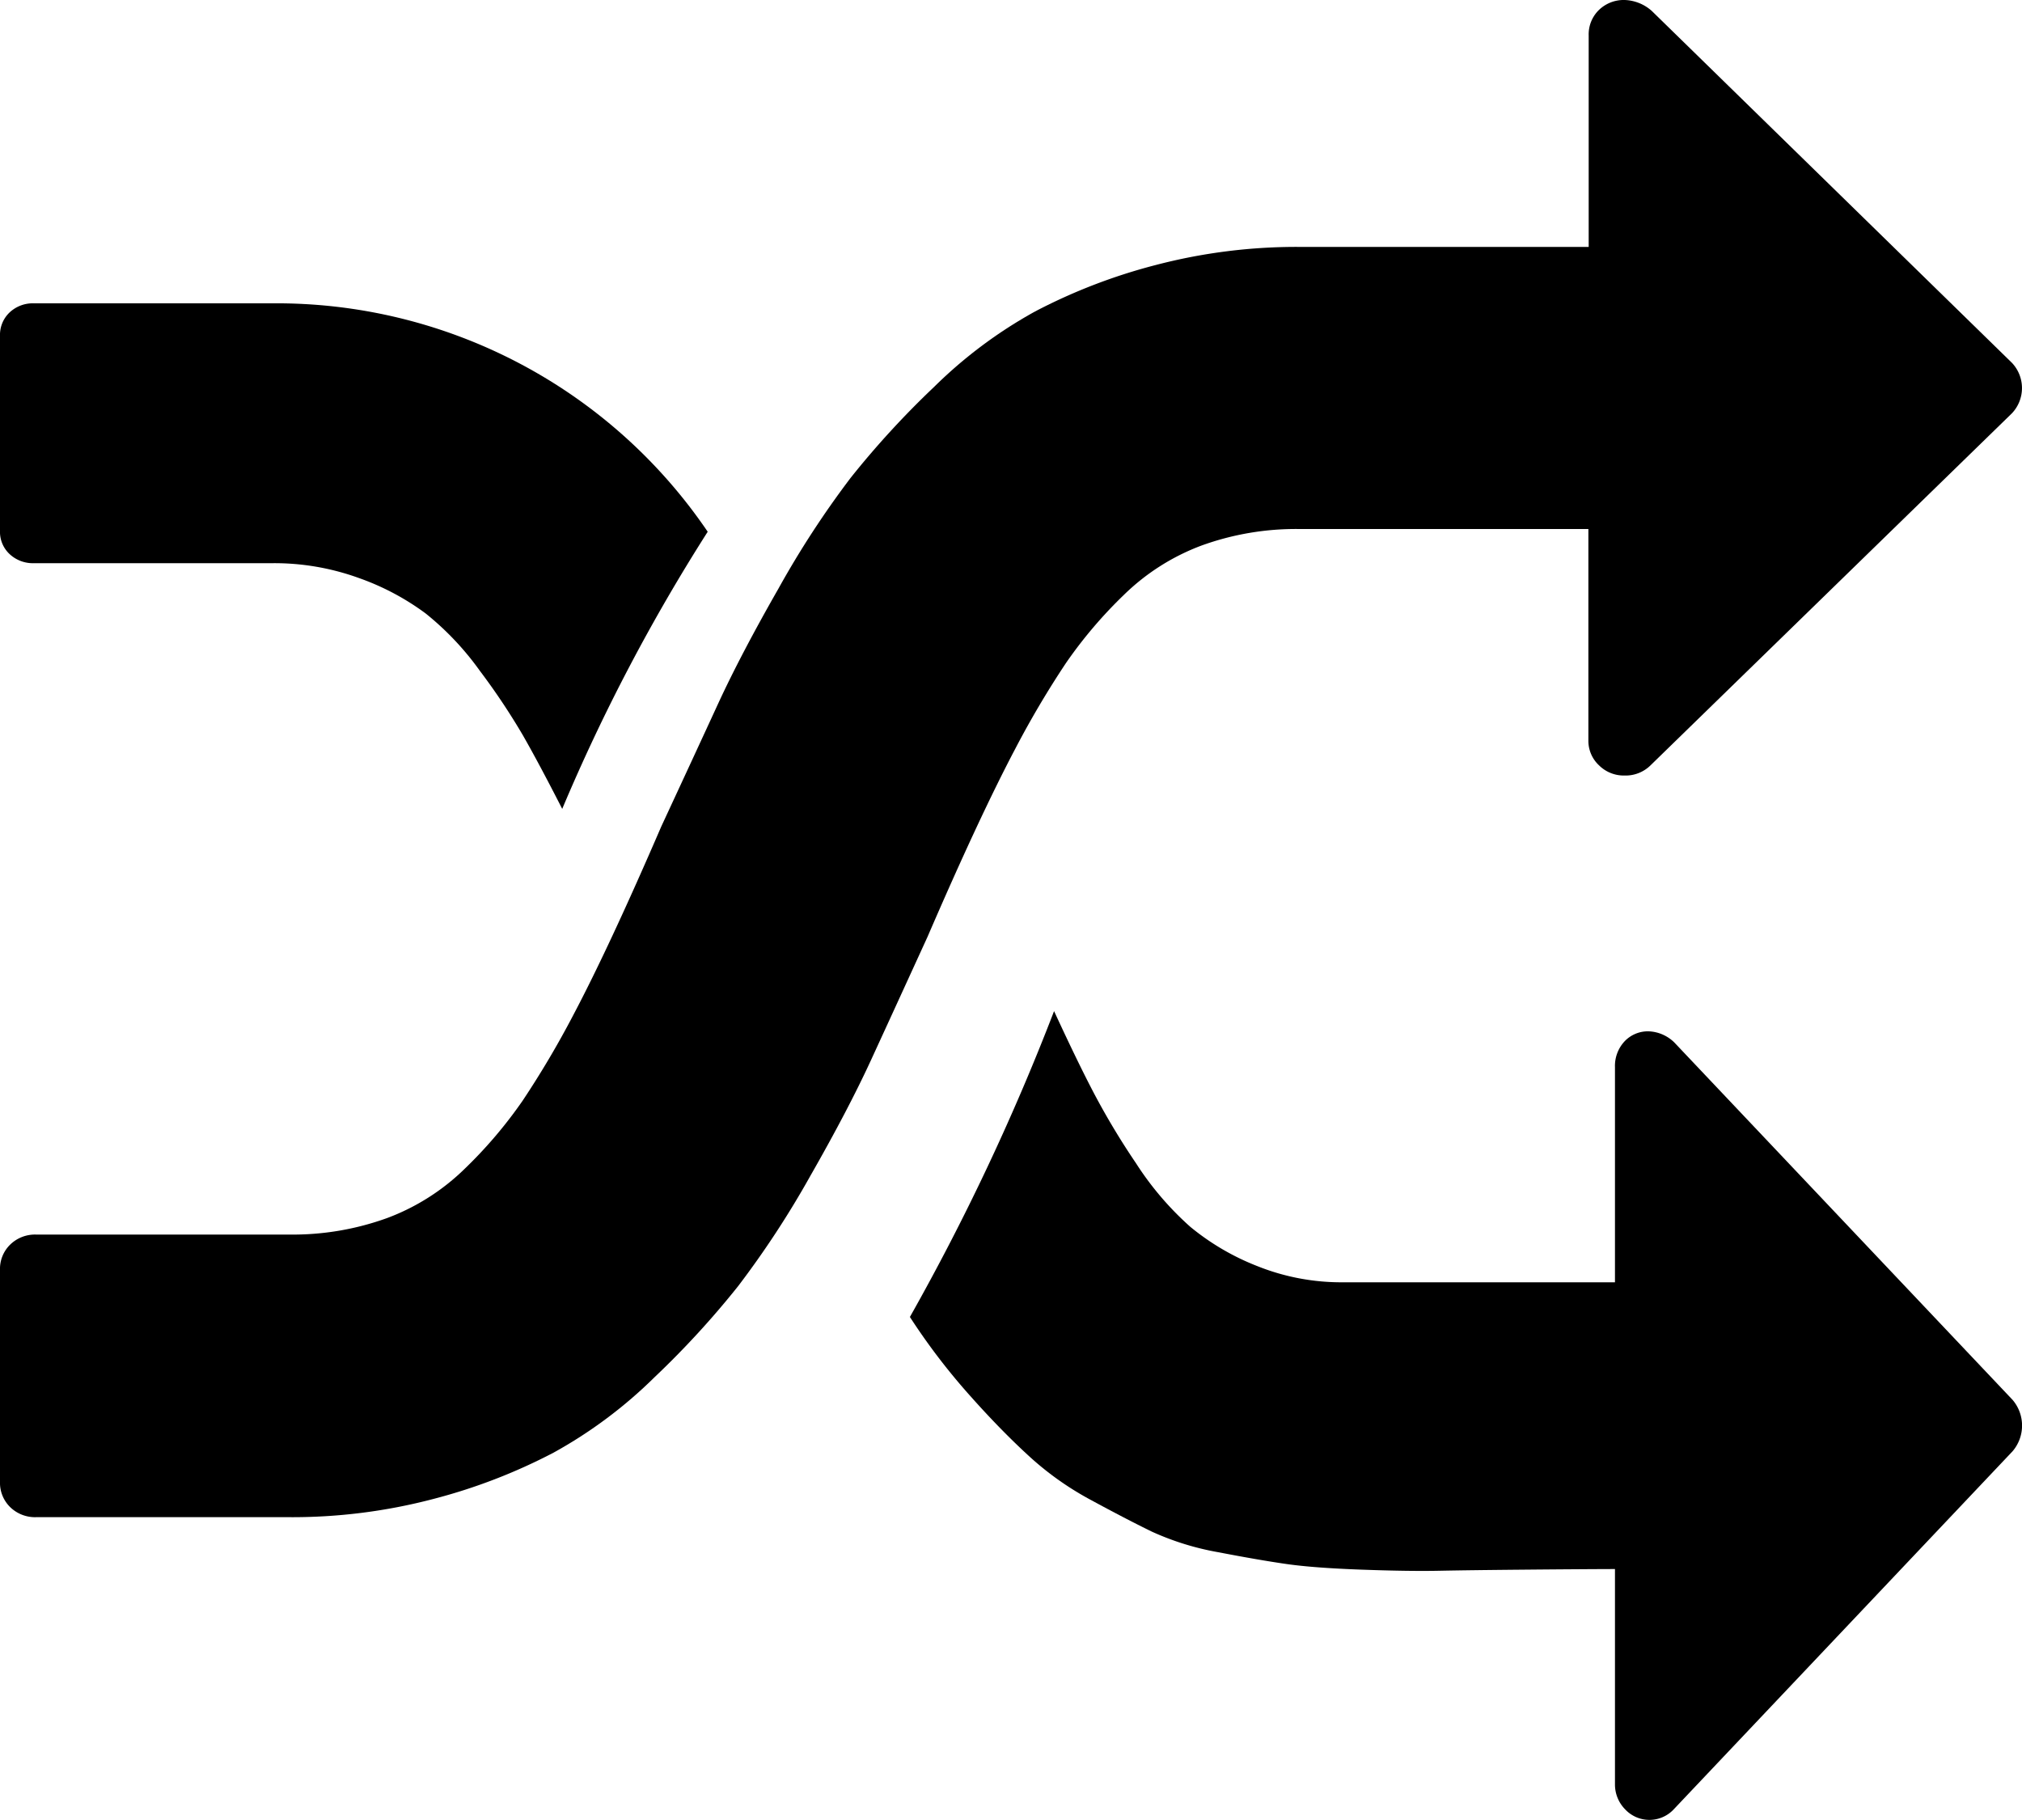 <svg xmlns="http://www.w3.org/2000/svg" width="20" height="18" viewBox="0 0 20 18"><defs><style>.a{fill:#000;}</style></defs><path class="a" d="M9.174,9.266q.513-1.188.87-1.864a9.247,9.247,0,0,1,.5-.845,4.436,4.436,0,0,1,.569-.67,2.2,2.2,0,0,1,.77-.491,2.742,2.742,0,0,1,.971-.164h2.857V7.325a.331.331,0,0,0,.106.245.347.347,0,0,0,.251.1.351.351,0,0,0,.257-.1L19.9,4.088a.363.363,0,0,0,0-.5L16.339.109A.425.425,0,0,0,16.071,0a.352.352,0,0,0-.257.1.336.336,0,0,0-.1.251V2.442H12.857a5.49,5.49,0,0,0-1.429.18,5.568,5.568,0,0,0-1.189.458,4.541,4.541,0,0,0-1,.747,8.78,8.78,0,0,0-.826.9A9.225,9.225,0,0,0,7.7,5.821q-.374.654-.6,1.145T6.54,8.176Q6.027,9.364,5.67,10.04a9.263,9.263,0,0,1-.5.845,4.442,4.442,0,0,1-.569.67,2.195,2.195,0,0,1-.77.491,2.744,2.744,0,0,1-.971.164H.357a.351.351,0,0,0-.257.1.335.335,0,0,0-.1.251v2.093a.336.336,0,0,0,.1.251.352.352,0,0,0,.257.1h2.5a5.486,5.486,0,0,0,1.429-.18,5.58,5.58,0,0,0,1.189-.458,4.543,4.543,0,0,0,1-.747,8.8,8.8,0,0,0,.826-.9,9.266,9.266,0,0,0,.714-1.09q.374-.654.6-1.145T9.174,9.266Z"/><path class="a" d="M.336,2.57H2.691a2.452,2.452,0,0,1,.857.146,2.507,2.507,0,0,1,.662.351,2.851,2.851,0,0,1,.536.567,6.605,6.605,0,0,1,.426.638q.158.276.389.728A18.291,18.291,0,0,1,7,2.259,5.154,5.154,0,0,0,2.691,0H.336A.335.335,0,0,0,.095.09.305.305,0,0,0,0,.321V2.249a.3.3,0,0,0,.095.231A.336.336,0,0,0,.336,2.57Z" transform="translate(0 3)"/><path class="a" d="M7.561.31A.383.383,0,0,0,7.309.2a.317.317,0,0,0-.241.1.356.356,0,0,0-.094.255V2.682H4.289a2.235,2.235,0,0,1-.855-.161,2.428,2.428,0,0,1-.661-.388,3.035,3.035,0,0,1-.535-.626A7.326,7.326,0,0,1,1.814.8Q1.657.5,1.426,0A22.821,22.821,0,0,1,0,3.025a6.337,6.337,0,0,0,.587.77q.3.338.577.593a3,3,0,0,0,.619.443q.346.188.608.316a2.722,2.722,0,0,0,.661.205q.4.077.671.116t.745.056q.472.017.765.011t.85-.011q.556-.005.891-.006V7.645a.35.35,0,0,0,.1.249A.329.329,0,0,0,7.55,7.9l3.356-3.546a.391.391,0,0,0,0-.51Z" transform="translate(9 10)"/></svg>